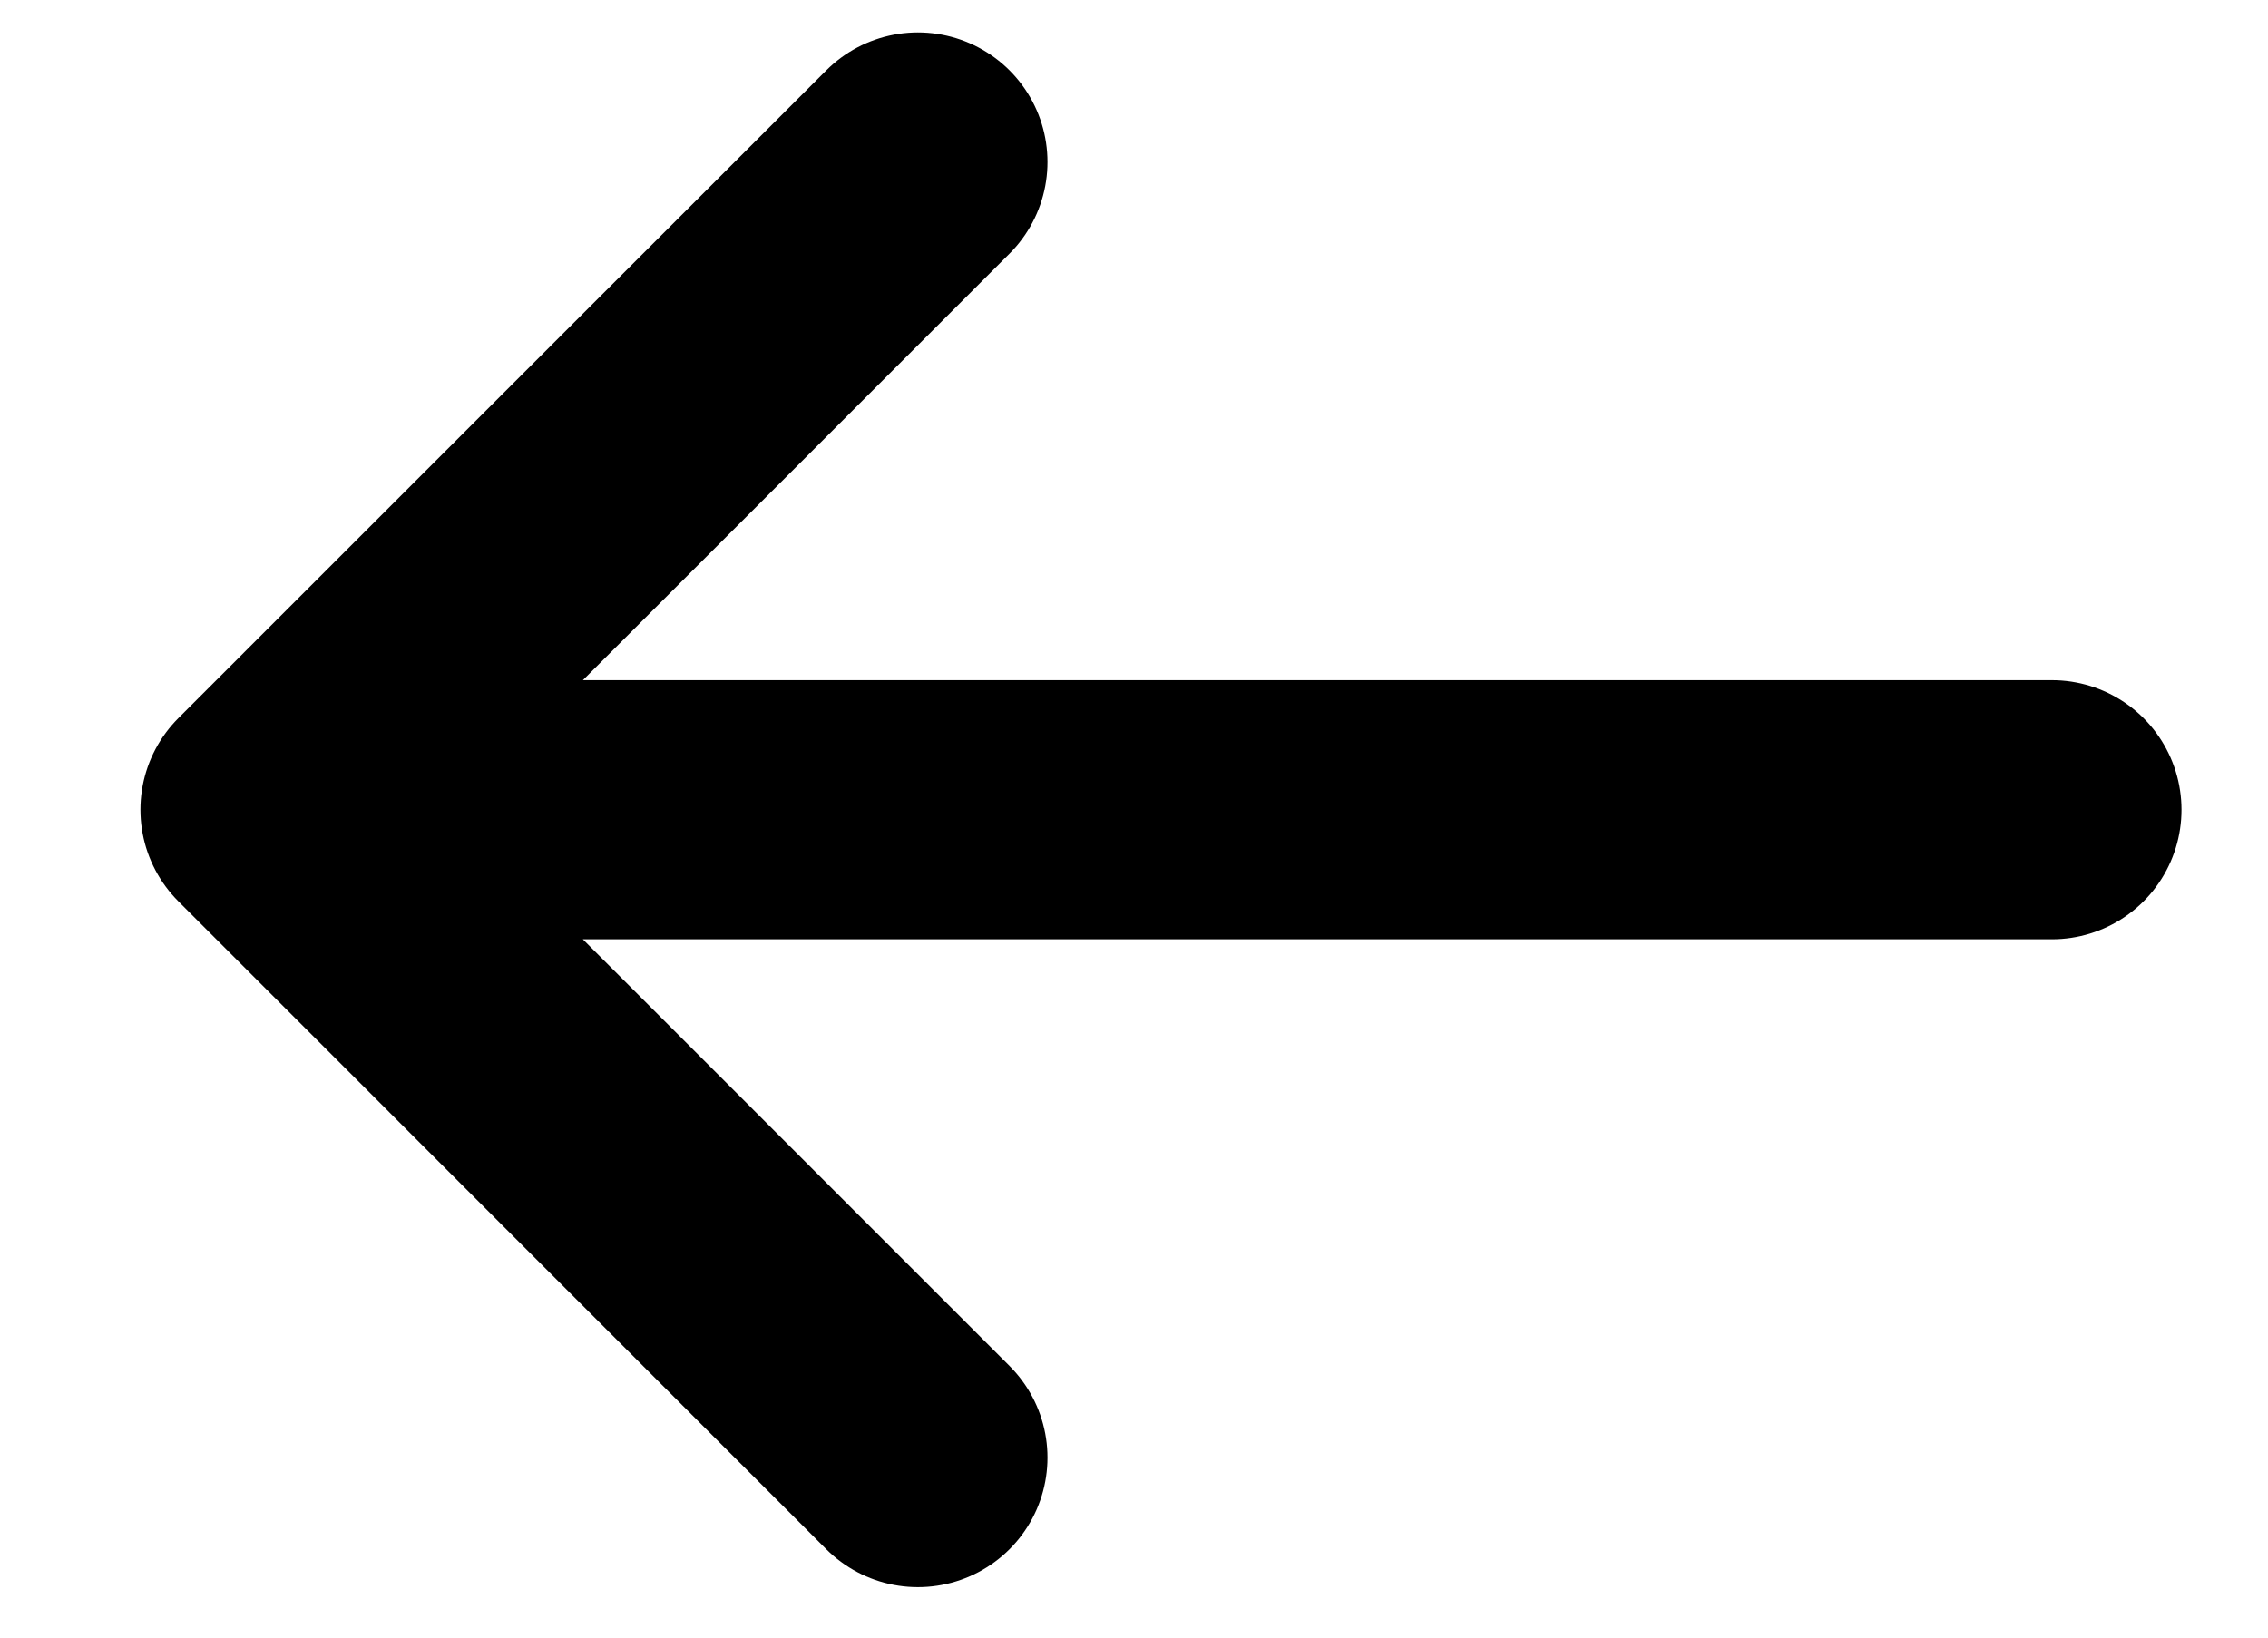 <svg width="18" height="13" viewBox="0 0 18 13" fill="none" xmlns="http://www.w3.org/2000/svg">
<path d="M16.285 6.428H2.143M2.143 6.428L7.285 1.286M2.143 6.428L7.285 11.571" stroke="black" stroke-width="2.057" stroke-linecap="round"/>
</svg>
